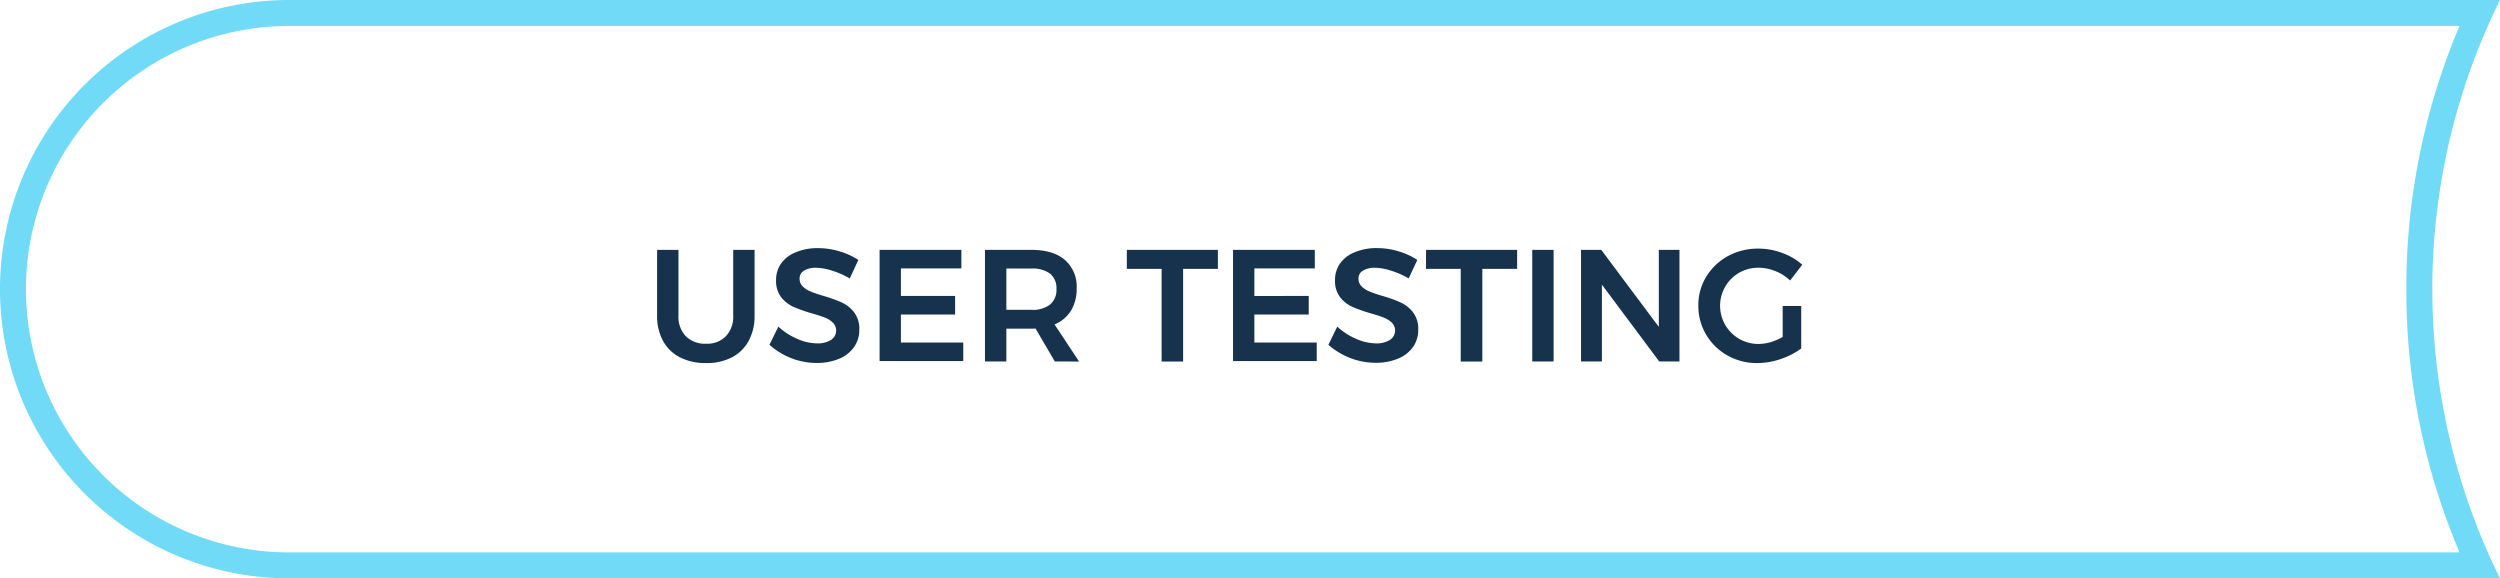 <svg xmlns="http://www.w3.org/2000/svg" viewBox="0 0 674.32 156.02"><defs><style>.a{fill:#70daf7;}.b{fill:#17324d;}</style></defs><title>user testing_1</title><path class="a" d="M663.4,7a180.65,180.65,0,0,0-14.34,71,180.61,180.61,0,0,0,14.34,71H78A71,71,0,0,1,78,7H663.4m10.92-7H78A78,78,0,0,0,0,78H0a78,78,0,0,0,78,78H674.32a175.77,175.77,0,0,1,0-156Z"/><path class="b" d="M185,90.71a7.33,7.33,0,0,0,5.42,2,7.07,7.07,0,0,0,5.35-2,7.68,7.68,0,0,0,2-5.59V67.4h5.76V85.12a14,14,0,0,1-1.59,6.82,10.86,10.86,0,0,1-4.53,4.45,14.78,14.78,0,0,1-7,1.54,15.12,15.12,0,0,1-7-1.54,10.81,10.81,0,0,1-4.58-4.45,14,14,0,0,1-1.59-6.82V67.4h5.76V85.12A7.59,7.59,0,0,0,185,90.71Z"/><path class="b" d="M224.42,73a14.55,14.55,0,0,0-4.28-.77,6,6,0,0,0-3.27.77,2.43,2.43,0,0,0-1.2,2.15,2.87,2.87,0,0,0,.83,2.09,6.64,6.64,0,0,0,2.11,1.37,33.27,33.27,0,0,0,3.46,1.19,37.44,37.44,0,0,1,5,1.8,8.77,8.77,0,0,1,3.33,2.67,7.3,7.3,0,0,1,1.38,4.64,8,8,0,0,1-1.48,4.8,9.23,9.23,0,0,1-4.09,3.11,15.4,15.4,0,0,1-5.95,1.08,18.81,18.81,0,0,1-6.88-1.31A19.64,19.64,0,0,1,207.54,93l2.41-4.9a17.66,17.66,0,0,0,5.11,3.31,13.73,13.73,0,0,0,5.29,1.21,6.7,6.7,0,0,0,3.79-.93,3,3,0,0,0,.53-4.64,6.2,6.2,0,0,0-2.12-1.36c-.86-.34-2-.73-3.53-1.16a41.8,41.8,0,0,1-5-1.76,8.75,8.75,0,0,1-3.31-2.6,7.16,7.16,0,0,1-1.38-4.58,7.68,7.68,0,0,1,1.4-4.58,8.89,8.89,0,0,1,4-3,15.09,15.09,0,0,1,5.91-1.08,20.15,20.15,0,0,1,5.79.86,19.62,19.62,0,0,1,5.09,2.32l-2.32,5A22.27,22.27,0,0,0,224.42,73Z"/><path class="b" d="M237.25,67.4h22.06v5H243v7.43h14.62v5H243v7.56h16.82v5H237.25Z"/><path class="b" d="M284.51,97.5l-5.2-8.9a9,9,0,0,1-1.08.05h-6.79V97.5h-5.77V67.4h12.56c3.9,0,6.91.91,9,2.71a9.52,9.52,0,0,1,3.18,7.66,11.4,11.4,0,0,1-1.52,6,9.4,9.4,0,0,1-4.45,3.74l6.62,10ZM271.44,83.57h6.79a7.65,7.65,0,0,0,5-1.42,5.12,5.12,0,0,0,1.72-4.21,5,5,0,0,0-1.72-4.13,7.83,7.83,0,0,0-5-1.37h-6.79Z"/><path class="b" d="M303.94,67.4H328.5v5.12h-9.38v25h-5.8v-25h-9.38Z"/><path class="b" d="M332.58,67.4h22.06v5h-16.3v7.43H353v5H338.34v7.56h16.82v5H332.58Z"/><path class="b" d="M375.17,73a14.49,14.49,0,0,0-4.27-.77,6,6,0,0,0-3.27.77,2.42,2.42,0,0,0-1.21,2.15,2.84,2.84,0,0,0,.84,2.09,6.53,6.53,0,0,0,2.11,1.37,32.46,32.46,0,0,0,3.46,1.19,38,38,0,0,1,5,1.8,8.93,8.93,0,0,1,3.33,2.67,7.3,7.3,0,0,1,1.38,4.64,8,8,0,0,1-1.49,4.8A9.26,9.26,0,0,1,377,96.77a15.45,15.45,0,0,1-6,1.08,18.84,18.84,0,0,1-6.88-1.31A19.71,19.71,0,0,1,358.3,93l2.4-4.9a17.71,17.71,0,0,0,5.12,3.31,13.69,13.69,0,0,0,5.29,1.21,6.64,6.64,0,0,0,3.78-.93,3,3,0,0,0,.54-4.64,6.34,6.34,0,0,0-2.13-1.36c-.86-.34-2-.73-3.52-1.16a41.8,41.8,0,0,1-5-1.76,8.75,8.75,0,0,1-3.31-2.6,7.16,7.16,0,0,1-1.38-4.58A7.68,7.68,0,0,1,361.5,71a8.89,8.89,0,0,1,4-3,15.05,15.05,0,0,1,5.91-1.08,20.09,20.09,0,0,1,5.78.86,19.53,19.53,0,0,1,5.1,2.32l-2.33,5A22.05,22.05,0,0,0,375.17,73Z"/><path class="b" d="M384.65,67.4h24.56v5.12h-9.38v25H394v-25h-9.38Z"/><path class="b" d="M413.29,67.4h5.76V97.5h-5.76Z"/><path class="b" d="M447.43,67.4H453V97.5h-5.46L432.08,76.78V97.5h-5.63V67.4h5.46l15.52,20.77Z"/><path class="b" d="M480.84,82.54h5V94a20.27,20.27,0,0,1-5.59,2.86A19.59,19.59,0,0,1,474,97.93a16,16,0,0,1-8.07-2.06,15.45,15.45,0,0,1-5.74-5.61,15.13,15.13,0,0,1-2.1-7.85,14.56,14.56,0,0,1,2.15-7.8,15.41,15.41,0,0,1,5.86-5.55,16.86,16.86,0,0,1,8.24-2,18,18,0,0,1,6.36,1.16,16.83,16.83,0,0,1,5.42,3.18l-3.27,4.26a12.25,12.25,0,0,0-4-2.54,12.11,12.11,0,0,0-4.53-.9,10.45,10.45,0,0,0-5.23,1.35,10.3,10.3,0,0,0-3.74,14.08,10.3,10.3,0,0,0,9,5.12,11.61,11.61,0,0,0,3.25-.49,14.5,14.5,0,0,0,3.24-1.4Z"/></svg>